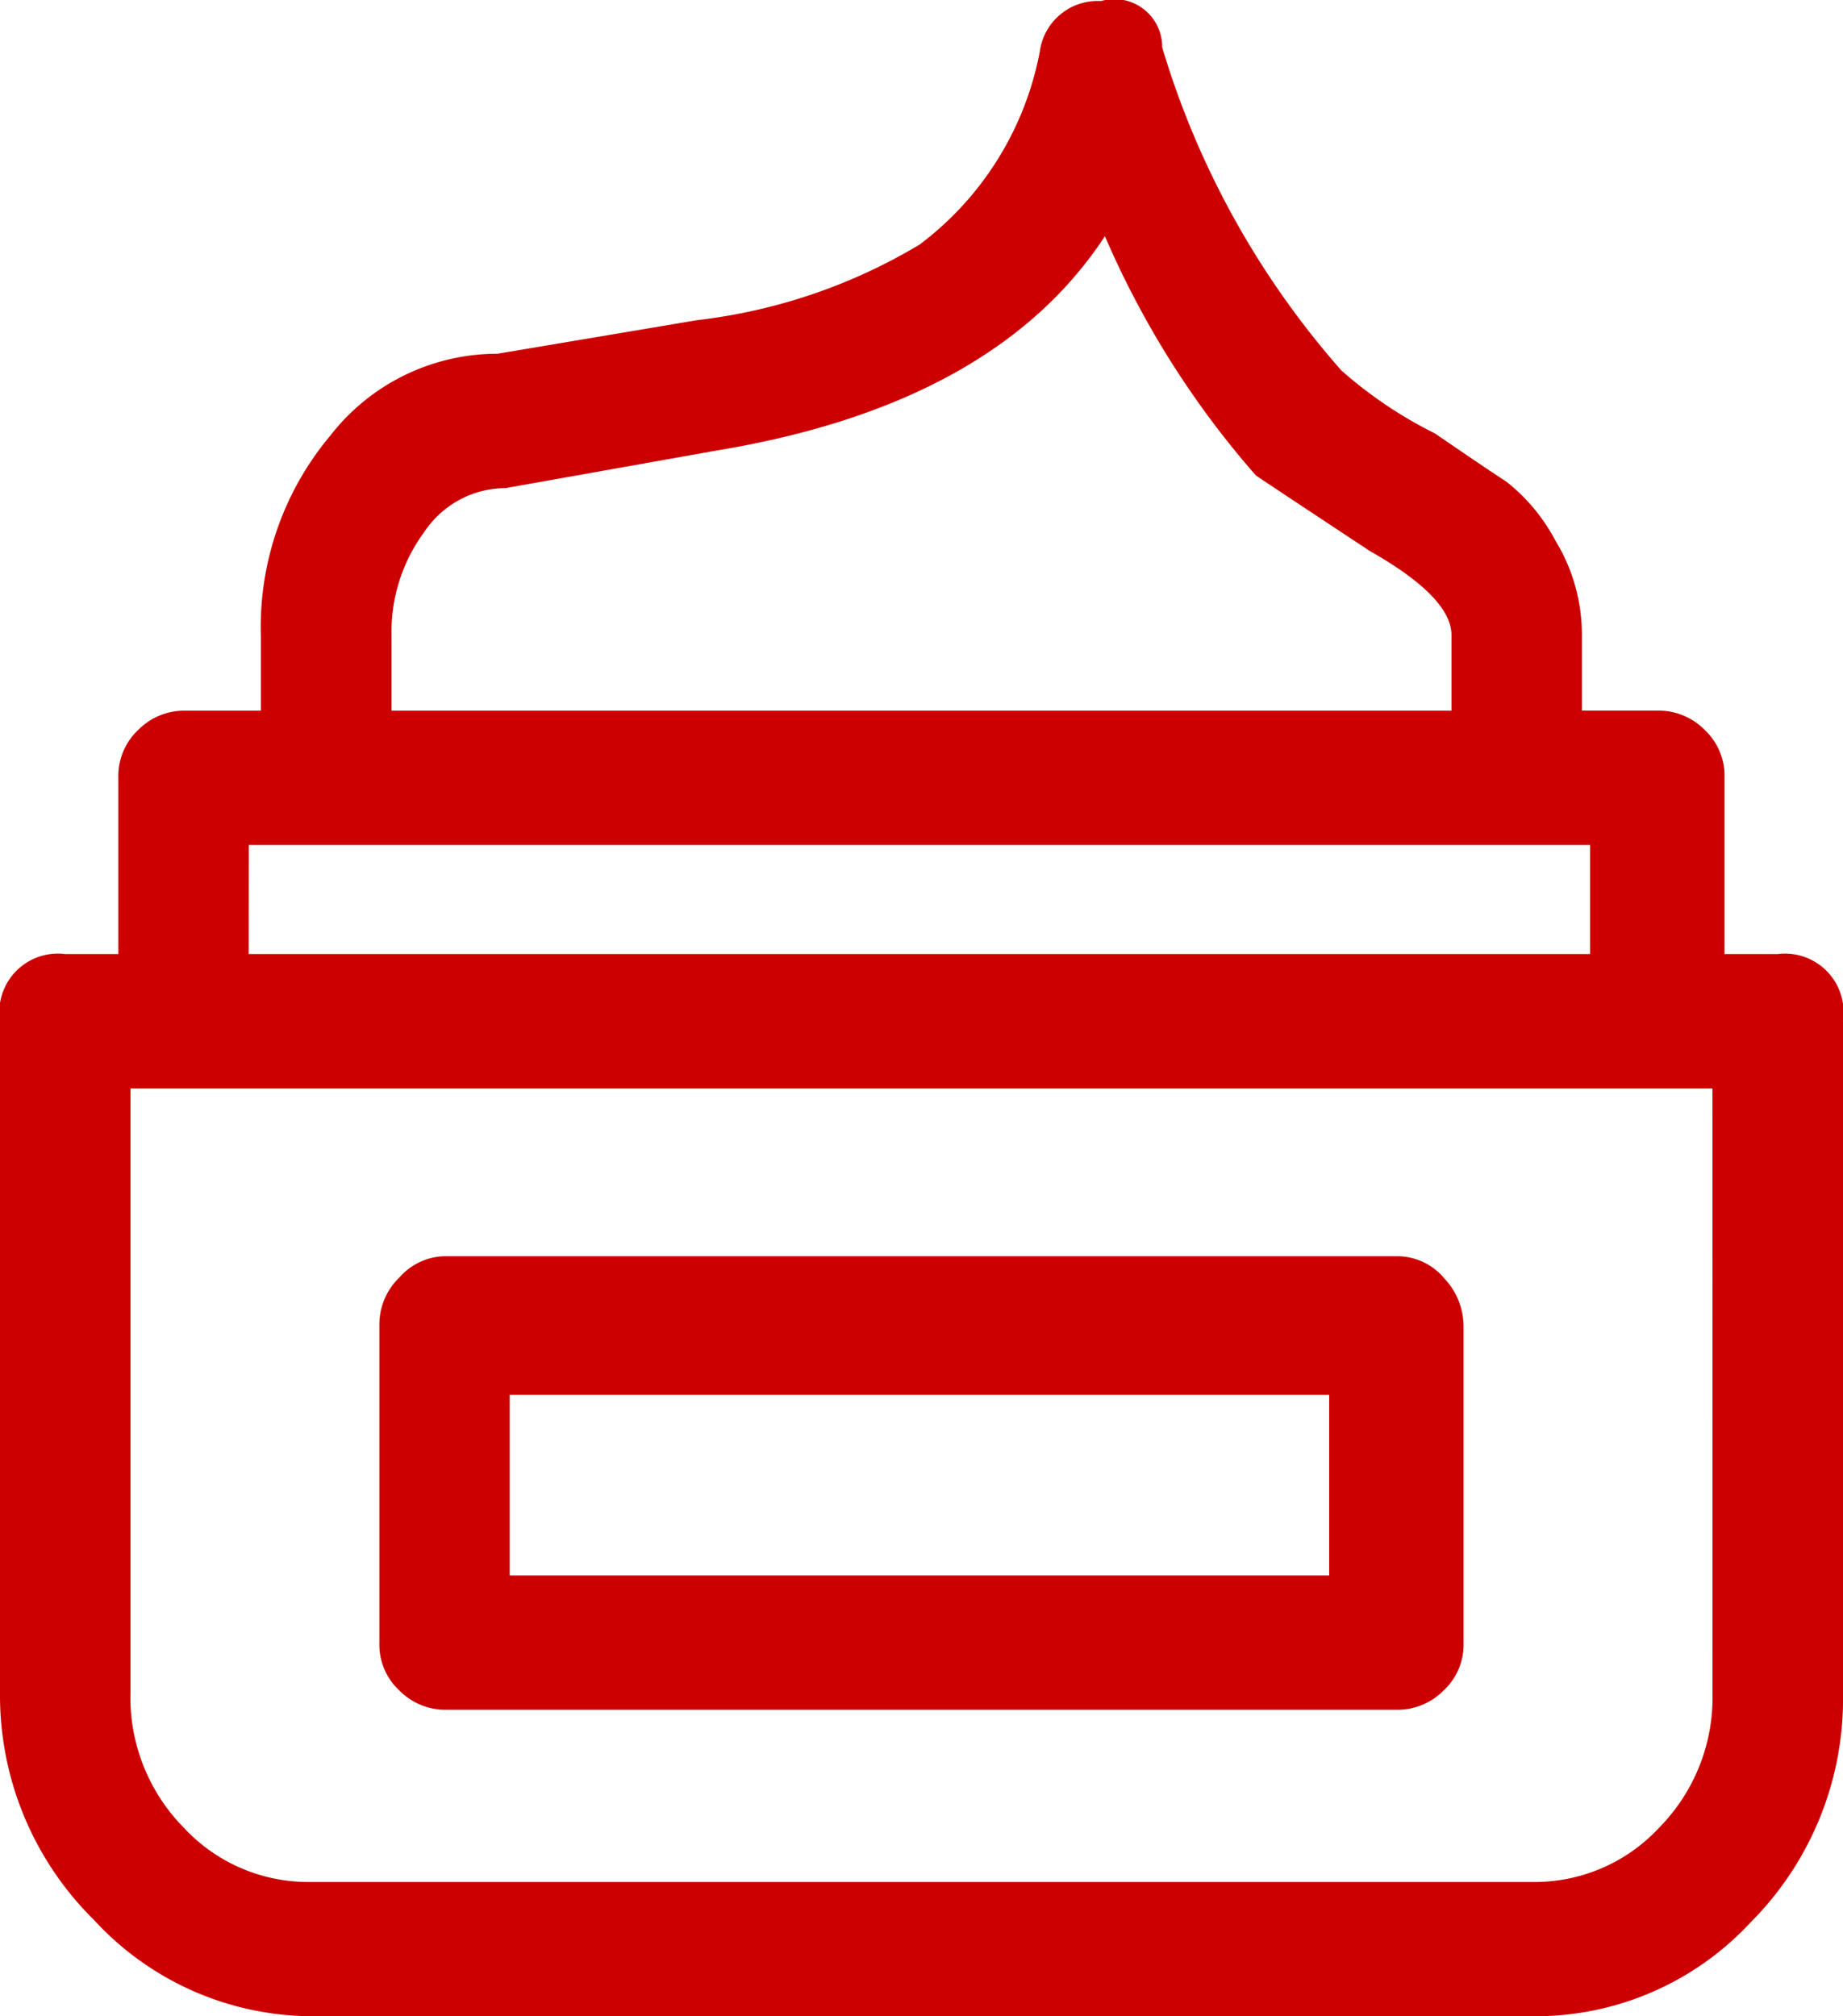 <svg xmlns="http://www.w3.org/2000/svg" width="32.903" height="36" viewBox="0 0 32.903 36"><path id="icon-creme" d="M324.72,18.736V30.73a5.647,5.647,0,0,1-1.64,4.085,5.239,5.239,0,0,1-3.895,1.686H297.424a5.307,5.307,0,0,1-3.932-1.722,5.63,5.63,0,0,1-1.675-4.049V18.736a1.046,1.046,0,0,1,1.165-1.2h.948V14.39a1.128,1.128,0,0,1,.363-.864,1.15,1.15,0,0,1,.8-.336h1.381V11.84a5.314,5.314,0,0,1,1.239-3.56A3.777,3.777,0,0,1,300.7,6.817l3.566-.6a9.954,9.954,0,0,0,3.967-1.348,5.62,5.62,0,0,0,2.148-3.449,1.041,1.041,0,0,1,1.092-.9.852.852,0,0,1,1.092.825,15.362,15.362,0,0,0,3.2,5.771,7.654,7.654,0,0,0,1.672,1.125c.582.4,1.009.688,1.274.861a3.285,3.285,0,0,1,.874,1.051,3.206,3.206,0,0,1,.473,1.686v1.35h1.384a1.15,1.15,0,0,1,.8.336,1.127,1.127,0,0,1,.363.864v3.147h.948a1.046,1.046,0,0,1,1.165,1.2m-2.329,1.2H294.146V30.73a3.311,3.311,0,0,0,.948,2.4,3.03,3.03,0,0,0,2.257.974h21.834a3.033,3.033,0,0,0,2.257-.974,3.311,3.311,0,0,0,.948-2.4Zm-26.132-2.4h23.947V15.589H296.259Zm21.326,5.771a1.253,1.253,0,0,1,.363.9V29.83a1.119,1.119,0,0,1-.363.861,1.153,1.153,0,0,1-.8.338H299.753a1.153,1.153,0,0,1-.8-.338,1.119,1.119,0,0,1-.363-.861v-5.7a1.167,1.167,0,0,1,.363-.825,1.1,1.1,0,0,1,.8-.374h17.031a1.1,1.1,0,0,1,.8.374M298.807,13.19H317.73V11.84q0-.673-1.456-1.5-1.817-1.2-2.036-1.35a16.18,16.18,0,0,1-2.695-4.272q-1.964,3-6.913,3.824l-3.785.674a1.752,1.752,0,0,0-1.456.787,3,3,0,0,0-.582,1.837Zm16.74,15.44V25.407h-14.63v3.224h14.63Z" transform="translate(-291.817 -0.501)" fill="#c00"></path></svg>